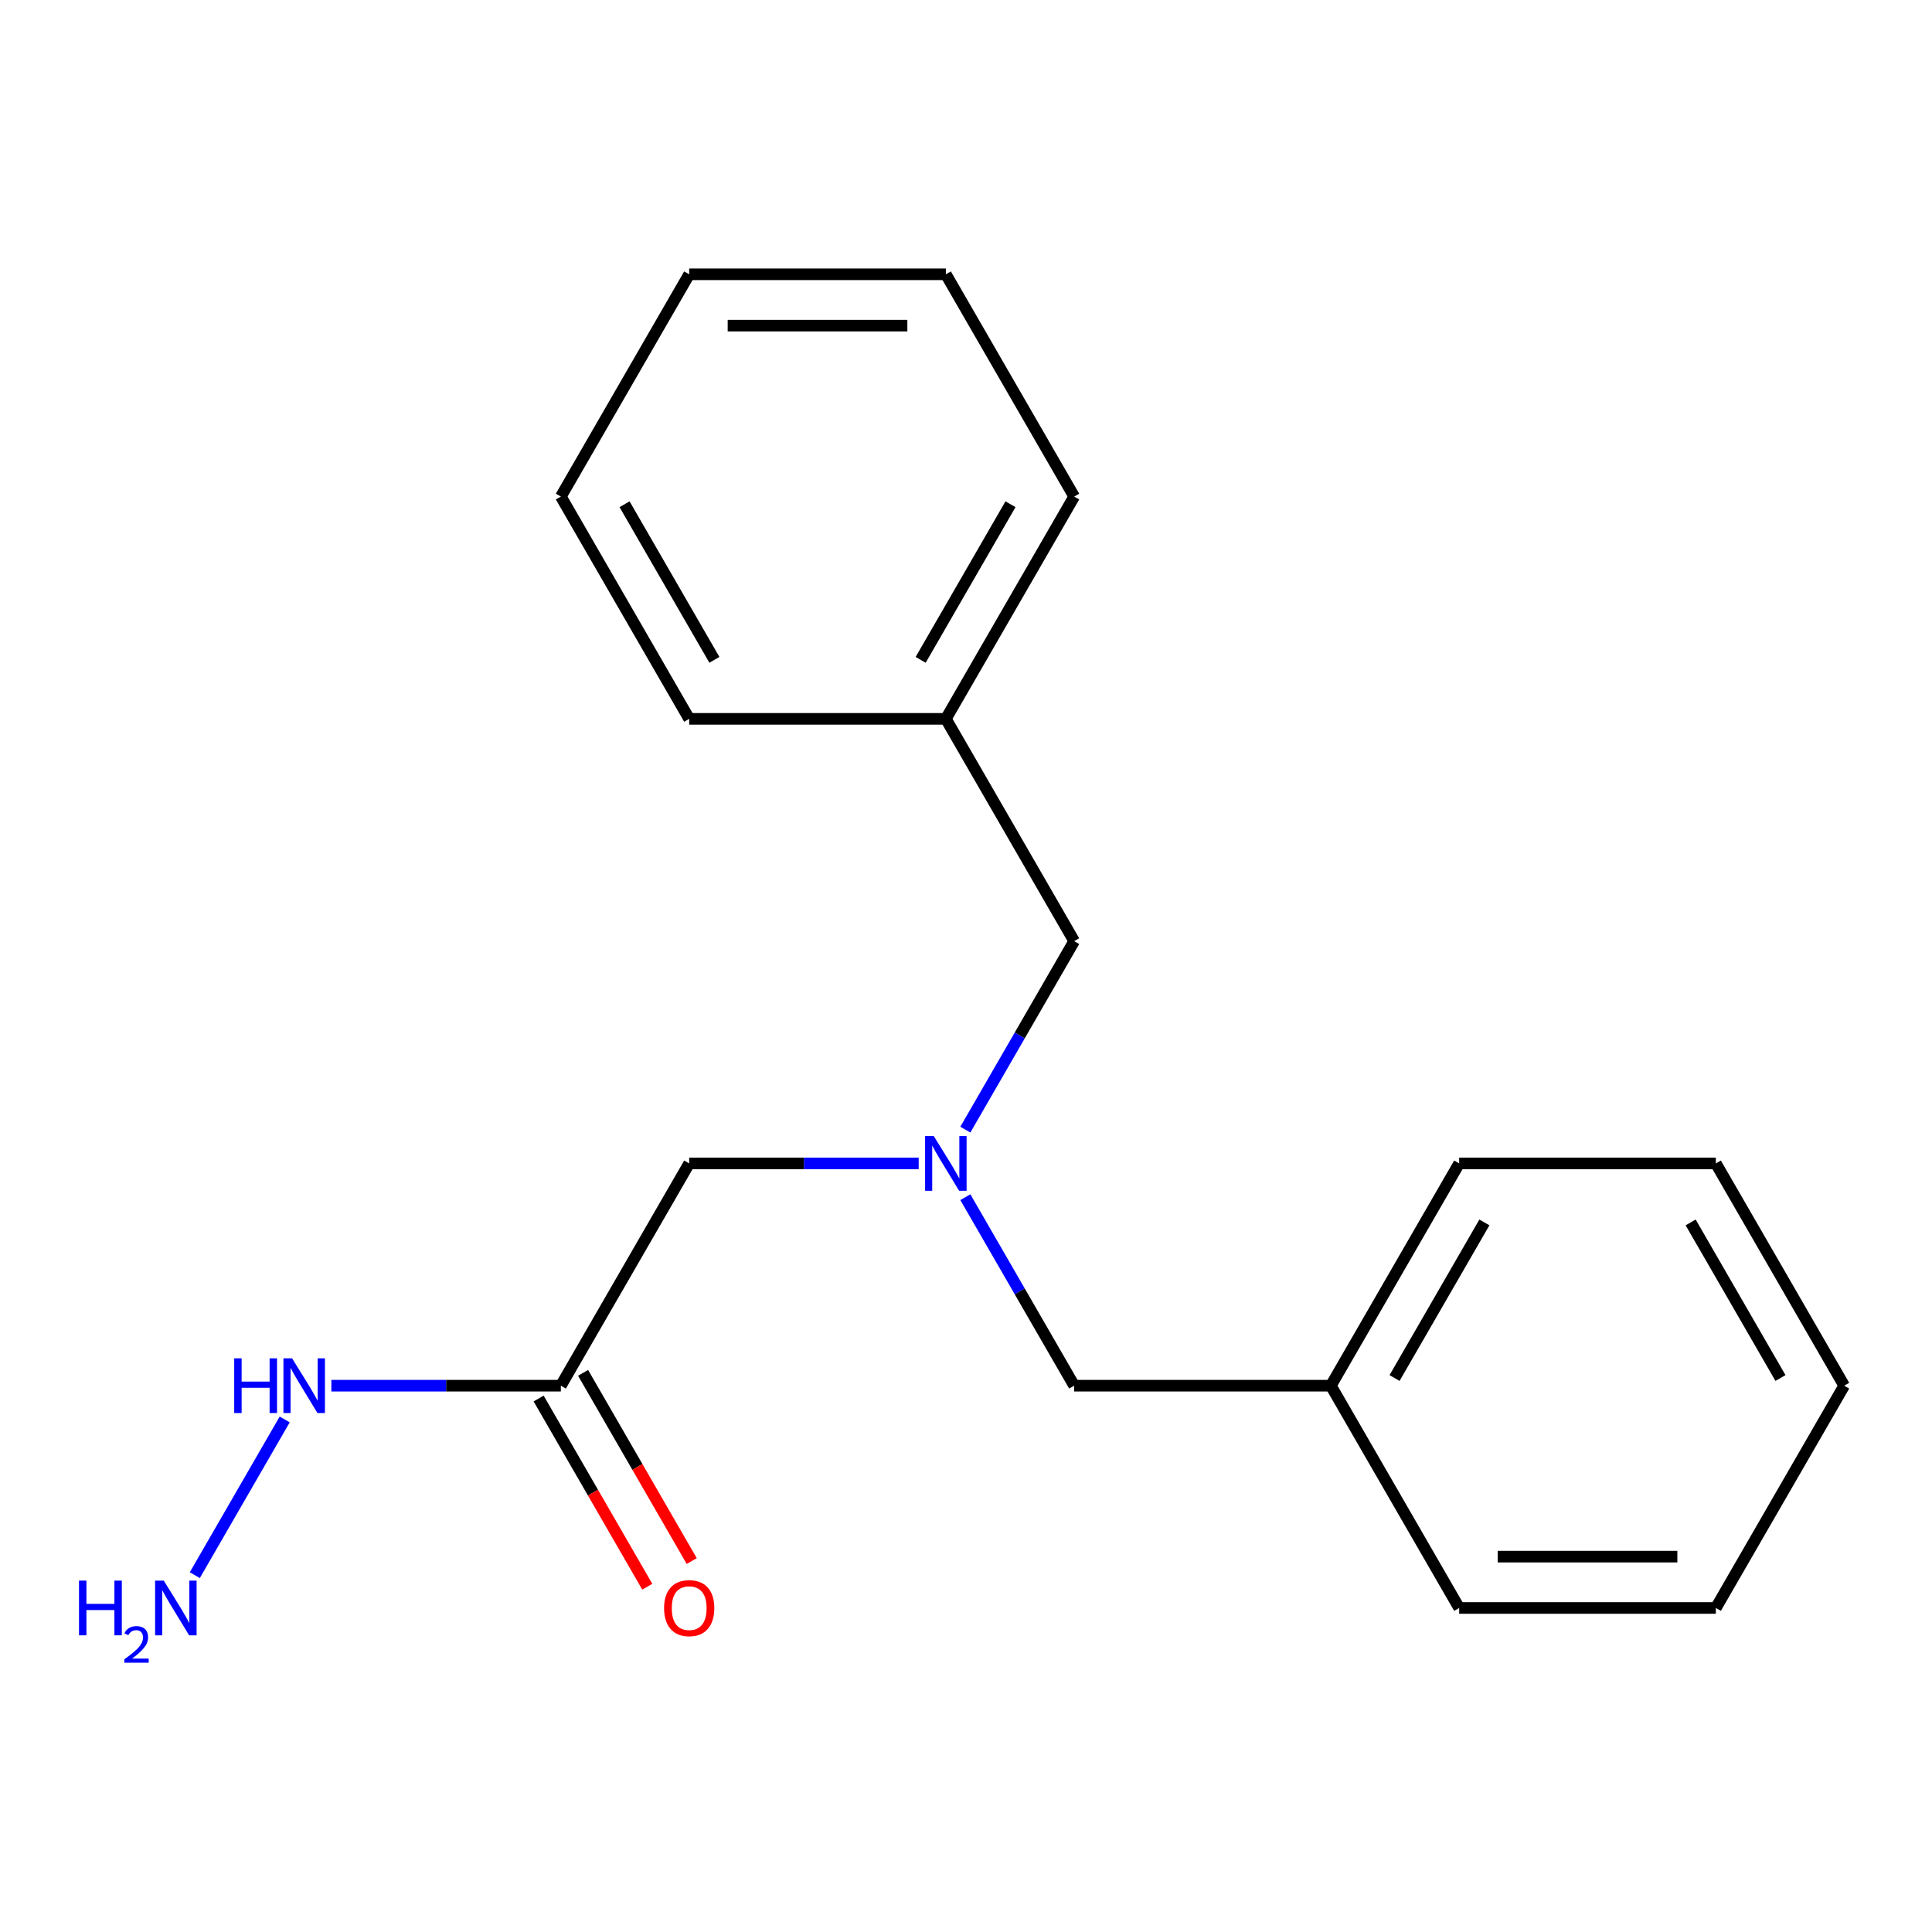 <?xml version='1.0' encoding='iso-8859-1'?>
<svg version='1.1' baseProfile='full'
              xmlns='http://www.w3.org/2000/svg'
                      xmlns:rdkit='http://www.rdkit.org/xml'
                      xmlns:xlink='http://www.w3.org/1999/xlink'
                  xml:space='preserve'
width='1000px' height='1000px' viewBox='0 0 1000 1000'>
<!-- END OF HEADER -->
<rect style='opacity:1.0;fill:#FFFFFF;stroke:none' width='1000' height='1000' x='0' y='0'> </rect>
<path class='bond-1' d='M 290.298,717.231 L 356.723,602.18' style='fill:none;fill-rule:evenodd;stroke:#000000;stroke-width:6px;stroke-linecap:butt;stroke-linejoin:miter;stroke-opacity:1' />
<path class='bond-2' d='M 278.793,723.873 L 306.913,772.578' style='fill:none;fill-rule:evenodd;stroke:#000000;stroke-width:6px;stroke-linecap:butt;stroke-linejoin:miter;stroke-opacity:1' />
<path class='bond-2' d='M 306.913,772.578 L 335.033,821.283' style='fill:none;fill-rule:evenodd;stroke:#FF0000;stroke-width:6px;stroke-linecap:butt;stroke-linejoin:miter;stroke-opacity:1' />
<path class='bond-2' d='M 301.804,710.588 L 329.923,759.293' style='fill:none;fill-rule:evenodd;stroke:#000000;stroke-width:6px;stroke-linecap:butt;stroke-linejoin:miter;stroke-opacity:1' />
<path class='bond-2' d='M 329.923,759.293 L 358.043,807.998' style='fill:none;fill-rule:evenodd;stroke:#FF0000;stroke-width:6px;stroke-linecap:butt;stroke-linejoin:miter;stroke-opacity:1' />
<path class='bond-3' d='M 290.298,717.231 L 230.904,717.231' style='fill:none;fill-rule:evenodd;stroke:#000000;stroke-width:6px;stroke-linecap:butt;stroke-linejoin:miter;stroke-opacity:1' />
<path class='bond-3' d='M 230.904,717.231 L 171.51,717.231' style='fill:none;fill-rule:evenodd;stroke:#0000FF;stroke-width:6px;stroke-linecap:butt;stroke-linejoin:miter;stroke-opacity:1' />
<path class='bond-0' d='M 475.511,602.18 L 416.117,602.18' style='fill:none;fill-rule:evenodd;stroke:#0000FF;stroke-width:6px;stroke-linecap:butt;stroke-linejoin:miter;stroke-opacity:1' />
<path class='bond-0' d='M 416.117,602.18 L 356.723,602.18' style='fill:none;fill-rule:evenodd;stroke:#000000;stroke-width:6px;stroke-linecap:butt;stroke-linejoin:miter;stroke-opacity:1' />
<path class='bond-4' d='M 499.665,584.699 L 527.831,535.914' style='fill:none;fill-rule:evenodd;stroke:#0000FF;stroke-width:6px;stroke-linecap:butt;stroke-linejoin:miter;stroke-opacity:1' />
<path class='bond-4' d='M 527.831,535.914 L 555.997,487.129' style='fill:none;fill-rule:evenodd;stroke:#000000;stroke-width:6px;stroke-linecap:butt;stroke-linejoin:miter;stroke-opacity:1' />
<path class='bond-5' d='M 499.665,619.661 L 527.831,668.446' style='fill:none;fill-rule:evenodd;stroke:#0000FF;stroke-width:6px;stroke-linecap:butt;stroke-linejoin:miter;stroke-opacity:1' />
<path class='bond-5' d='M 527.831,668.446 L 555.997,717.231' style='fill:none;fill-rule:evenodd;stroke:#000000;stroke-width:6px;stroke-linecap:butt;stroke-linejoin:miter;stroke-opacity:1' />
<path class='bond-6' d='M 147.356,734.712 L 100.826,815.305' style='fill:none;fill-rule:evenodd;stroke:#0000FF;stroke-width:6px;stroke-linecap:butt;stroke-linejoin:miter;stroke-opacity:1' />
<path class='bond-8' d='M 555.997,487.129 L 489.573,372.078' style='fill:none;fill-rule:evenodd;stroke:#000000;stroke-width:6px;stroke-linecap:butt;stroke-linejoin:miter;stroke-opacity:1' />
<path class='bond-7' d='M 555.997,717.231 L 688.847,717.231' style='fill:none;fill-rule:evenodd;stroke:#000000;stroke-width:6px;stroke-linecap:butt;stroke-linejoin:miter;stroke-opacity:1' />
<path class='bond-10' d='M 688.847,717.231 L 755.271,602.18' style='fill:none;fill-rule:evenodd;stroke:#000000;stroke-width:6px;stroke-linecap:butt;stroke-linejoin:miter;stroke-opacity:1' />
<path class='bond-10' d='M 721.821,713.258 L 768.318,632.722' style='fill:none;fill-rule:evenodd;stroke:#000000;stroke-width:6px;stroke-linecap:butt;stroke-linejoin:miter;stroke-opacity:1' />
<path class='bond-11' d='M 688.847,717.231 L 755.271,832.282' style='fill:none;fill-rule:evenodd;stroke:#000000;stroke-width:6px;stroke-linecap:butt;stroke-linejoin:miter;stroke-opacity:1' />
<path class='bond-9' d='M 489.573,372.078 L 555.997,257.027' style='fill:none;fill-rule:evenodd;stroke:#000000;stroke-width:6px;stroke-linecap:butt;stroke-linejoin:miter;stroke-opacity:1' />
<path class='bond-9' d='M 476.526,341.535 L 523.023,261' style='fill:none;fill-rule:evenodd;stroke:#000000;stroke-width:6px;stroke-linecap:butt;stroke-linejoin:miter;stroke-opacity:1' />
<path class='bond-12' d='M 489.573,372.078 L 356.723,372.078' style='fill:none;fill-rule:evenodd;stroke:#000000;stroke-width:6px;stroke-linecap:butt;stroke-linejoin:miter;stroke-opacity:1' />
<path class='bond-15' d='M 555.997,257.027 L 489.573,141.976' style='fill:none;fill-rule:evenodd;stroke:#000000;stroke-width:6px;stroke-linecap:butt;stroke-linejoin:miter;stroke-opacity:1' />
<path class='bond-13' d='M 755.271,602.18 L 888.121,602.18' style='fill:none;fill-rule:evenodd;stroke:#000000;stroke-width:6px;stroke-linecap:butt;stroke-linejoin:miter;stroke-opacity:1' />
<path class='bond-14' d='M 755.271,832.282 L 888.121,832.282' style='fill:none;fill-rule:evenodd;stroke:#000000;stroke-width:6px;stroke-linecap:butt;stroke-linejoin:miter;stroke-opacity:1' />
<path class='bond-14' d='M 775.199,805.712 L 868.193,805.712' style='fill:none;fill-rule:evenodd;stroke:#000000;stroke-width:6px;stroke-linecap:butt;stroke-linejoin:miter;stroke-opacity:1' />
<path class='bond-16' d='M 356.723,372.078 L 290.298,257.027' style='fill:none;fill-rule:evenodd;stroke:#000000;stroke-width:6px;stroke-linecap:butt;stroke-linejoin:miter;stroke-opacity:1' />
<path class='bond-16' d='M 369.77,341.535 L 323.272,261' style='fill:none;fill-rule:evenodd;stroke:#000000;stroke-width:6px;stroke-linecap:butt;stroke-linejoin:miter;stroke-opacity:1' />
<path class='bond-19' d='M 888.121,602.18 L 954.545,717.231' style='fill:none;fill-rule:evenodd;stroke:#000000;stroke-width:6px;stroke-linecap:butt;stroke-linejoin:miter;stroke-opacity:1' />
<path class='bond-19' d='M 875.074,632.722 L 921.572,713.258' style='fill:none;fill-rule:evenodd;stroke:#000000;stroke-width:6px;stroke-linecap:butt;stroke-linejoin:miter;stroke-opacity:1' />
<path class='bond-17' d='M 888.121,832.282 L 954.545,717.231' style='fill:none;fill-rule:evenodd;stroke:#000000;stroke-width:6px;stroke-linecap:butt;stroke-linejoin:miter;stroke-opacity:1' />
<path class='bond-20' d='M 489.573,141.976 L 356.723,141.976' style='fill:none;fill-rule:evenodd;stroke:#000000;stroke-width:6px;stroke-linecap:butt;stroke-linejoin:miter;stroke-opacity:1' />
<path class='bond-20' d='M 469.645,168.546 L 376.651,168.546' style='fill:none;fill-rule:evenodd;stroke:#000000;stroke-width:6px;stroke-linecap:butt;stroke-linejoin:miter;stroke-opacity:1' />
<path class='bond-18' d='M 290.298,257.027 L 356.723,141.976' style='fill:none;fill-rule:evenodd;stroke:#000000;stroke-width:6px;stroke-linecap:butt;stroke-linejoin:miter;stroke-opacity:1' />
<path  class='atom-1' d='M 483.313 588.02
L 492.593 603.02
Q 493.513 604.5, 494.993 607.18
Q 496.473 609.86, 496.553 610.02
L 496.553 588.02
L 500.313 588.02
L 500.313 616.34
L 496.433 616.34
L 486.473 599.94
Q 485.313 598.02, 484.073 595.82
Q 482.873 593.62, 482.513 592.94
L 482.513 616.34
L 478.833 616.34
L 478.833 588.02
L 483.313 588.02
' fill='#0000FF'/>
<path  class='atom-3' d='M 343.723 832.362
Q 343.723 825.562, 347.083 821.762
Q 350.443 817.962, 356.723 817.962
Q 363.003 817.962, 366.363 821.762
Q 369.723 825.562, 369.723 832.362
Q 369.723 839.242, 366.323 843.162
Q 362.923 847.042, 356.723 847.042
Q 350.483 847.042, 347.083 843.162
Q 343.723 839.282, 343.723 832.362
M 356.723 843.842
Q 361.043 843.842, 363.363 840.962
Q 365.723 838.042, 365.723 832.362
Q 365.723 826.802, 363.363 824.002
Q 361.043 821.162, 356.723 821.162
Q 352.403 821.162, 350.043 823.962
Q 347.723 826.762, 347.723 832.362
Q 347.723 838.082, 350.043 840.962
Q 352.403 843.842, 356.723 843.842
' fill='#FF0000'/>
<path  class='atom-4' d='M 121.229 703.071
L 125.069 703.071
L 125.069 715.111
L 139.549 715.111
L 139.549 703.071
L 143.389 703.071
L 143.389 731.391
L 139.549 731.391
L 139.549 718.311
L 125.069 718.311
L 125.069 731.391
L 121.229 731.391
L 121.229 703.071
' fill='#0000FF'/>
<path  class='atom-4' d='M 151.189 703.071
L 160.469 718.071
Q 161.389 719.551, 162.869 722.231
Q 164.349 724.911, 164.429 725.071
L 164.429 703.071
L 168.189 703.071
L 168.189 731.391
L 164.309 731.391
L 154.349 714.991
Q 153.189 713.071, 151.949 710.871
Q 150.749 708.671, 150.389 707.991
L 150.389 731.391
L 146.709 731.391
L 146.709 703.071
L 151.189 703.071
' fill='#0000FF'/>
<path  class='atom-7' d='M 40.892 818.122
L 44.732 818.122
L 44.732 830.162
L 59.212 830.162
L 59.212 818.122
L 63.052 818.122
L 63.052 846.442
L 59.212 846.442
L 59.212 833.362
L 44.732 833.362
L 44.732 846.442
L 40.892 846.442
L 40.892 818.122
' fill='#0000FF'/>
<path  class='atom-7' d='M 64.424 845.448
Q 65.111 843.679, 66.748 842.702
Q 68.384 841.699, 70.655 841.699
Q 73.48 841.699, 75.064 843.23
Q 76.648 844.762, 76.648 847.481
Q 76.648 850.253, 74.588 852.84
Q 72.556 855.427, 68.332 858.49
L 76.964 858.49
L 76.964 860.602
L 64.372 860.602
L 64.372 858.833
Q 67.856 856.351, 69.916 854.503
Q 72.001 852.655, 73.004 850.992
Q 74.008 849.329, 74.008 847.613
Q 74.008 845.818, 73.11 844.814
Q 72.212 843.811, 70.655 843.811
Q 69.15 843.811, 68.147 844.418
Q 67.144 845.026, 66.431 846.372
L 64.424 845.448
' fill='#0000FF'/>
<path  class='atom-7' d='M 84.764 818.122
L 94.044 833.122
Q 94.964 834.602, 96.444 837.282
Q 97.924 839.962, 98.004 840.122
L 98.004 818.122
L 101.764 818.122
L 101.764 846.442
L 97.884 846.442
L 87.924 830.042
Q 86.764 828.122, 85.524 825.922
Q 84.324 823.722, 83.964 823.042
L 83.964 846.442
L 80.284 846.442
L 80.284 818.122
L 84.764 818.122
' fill='#0000FF'/>
</svg>
